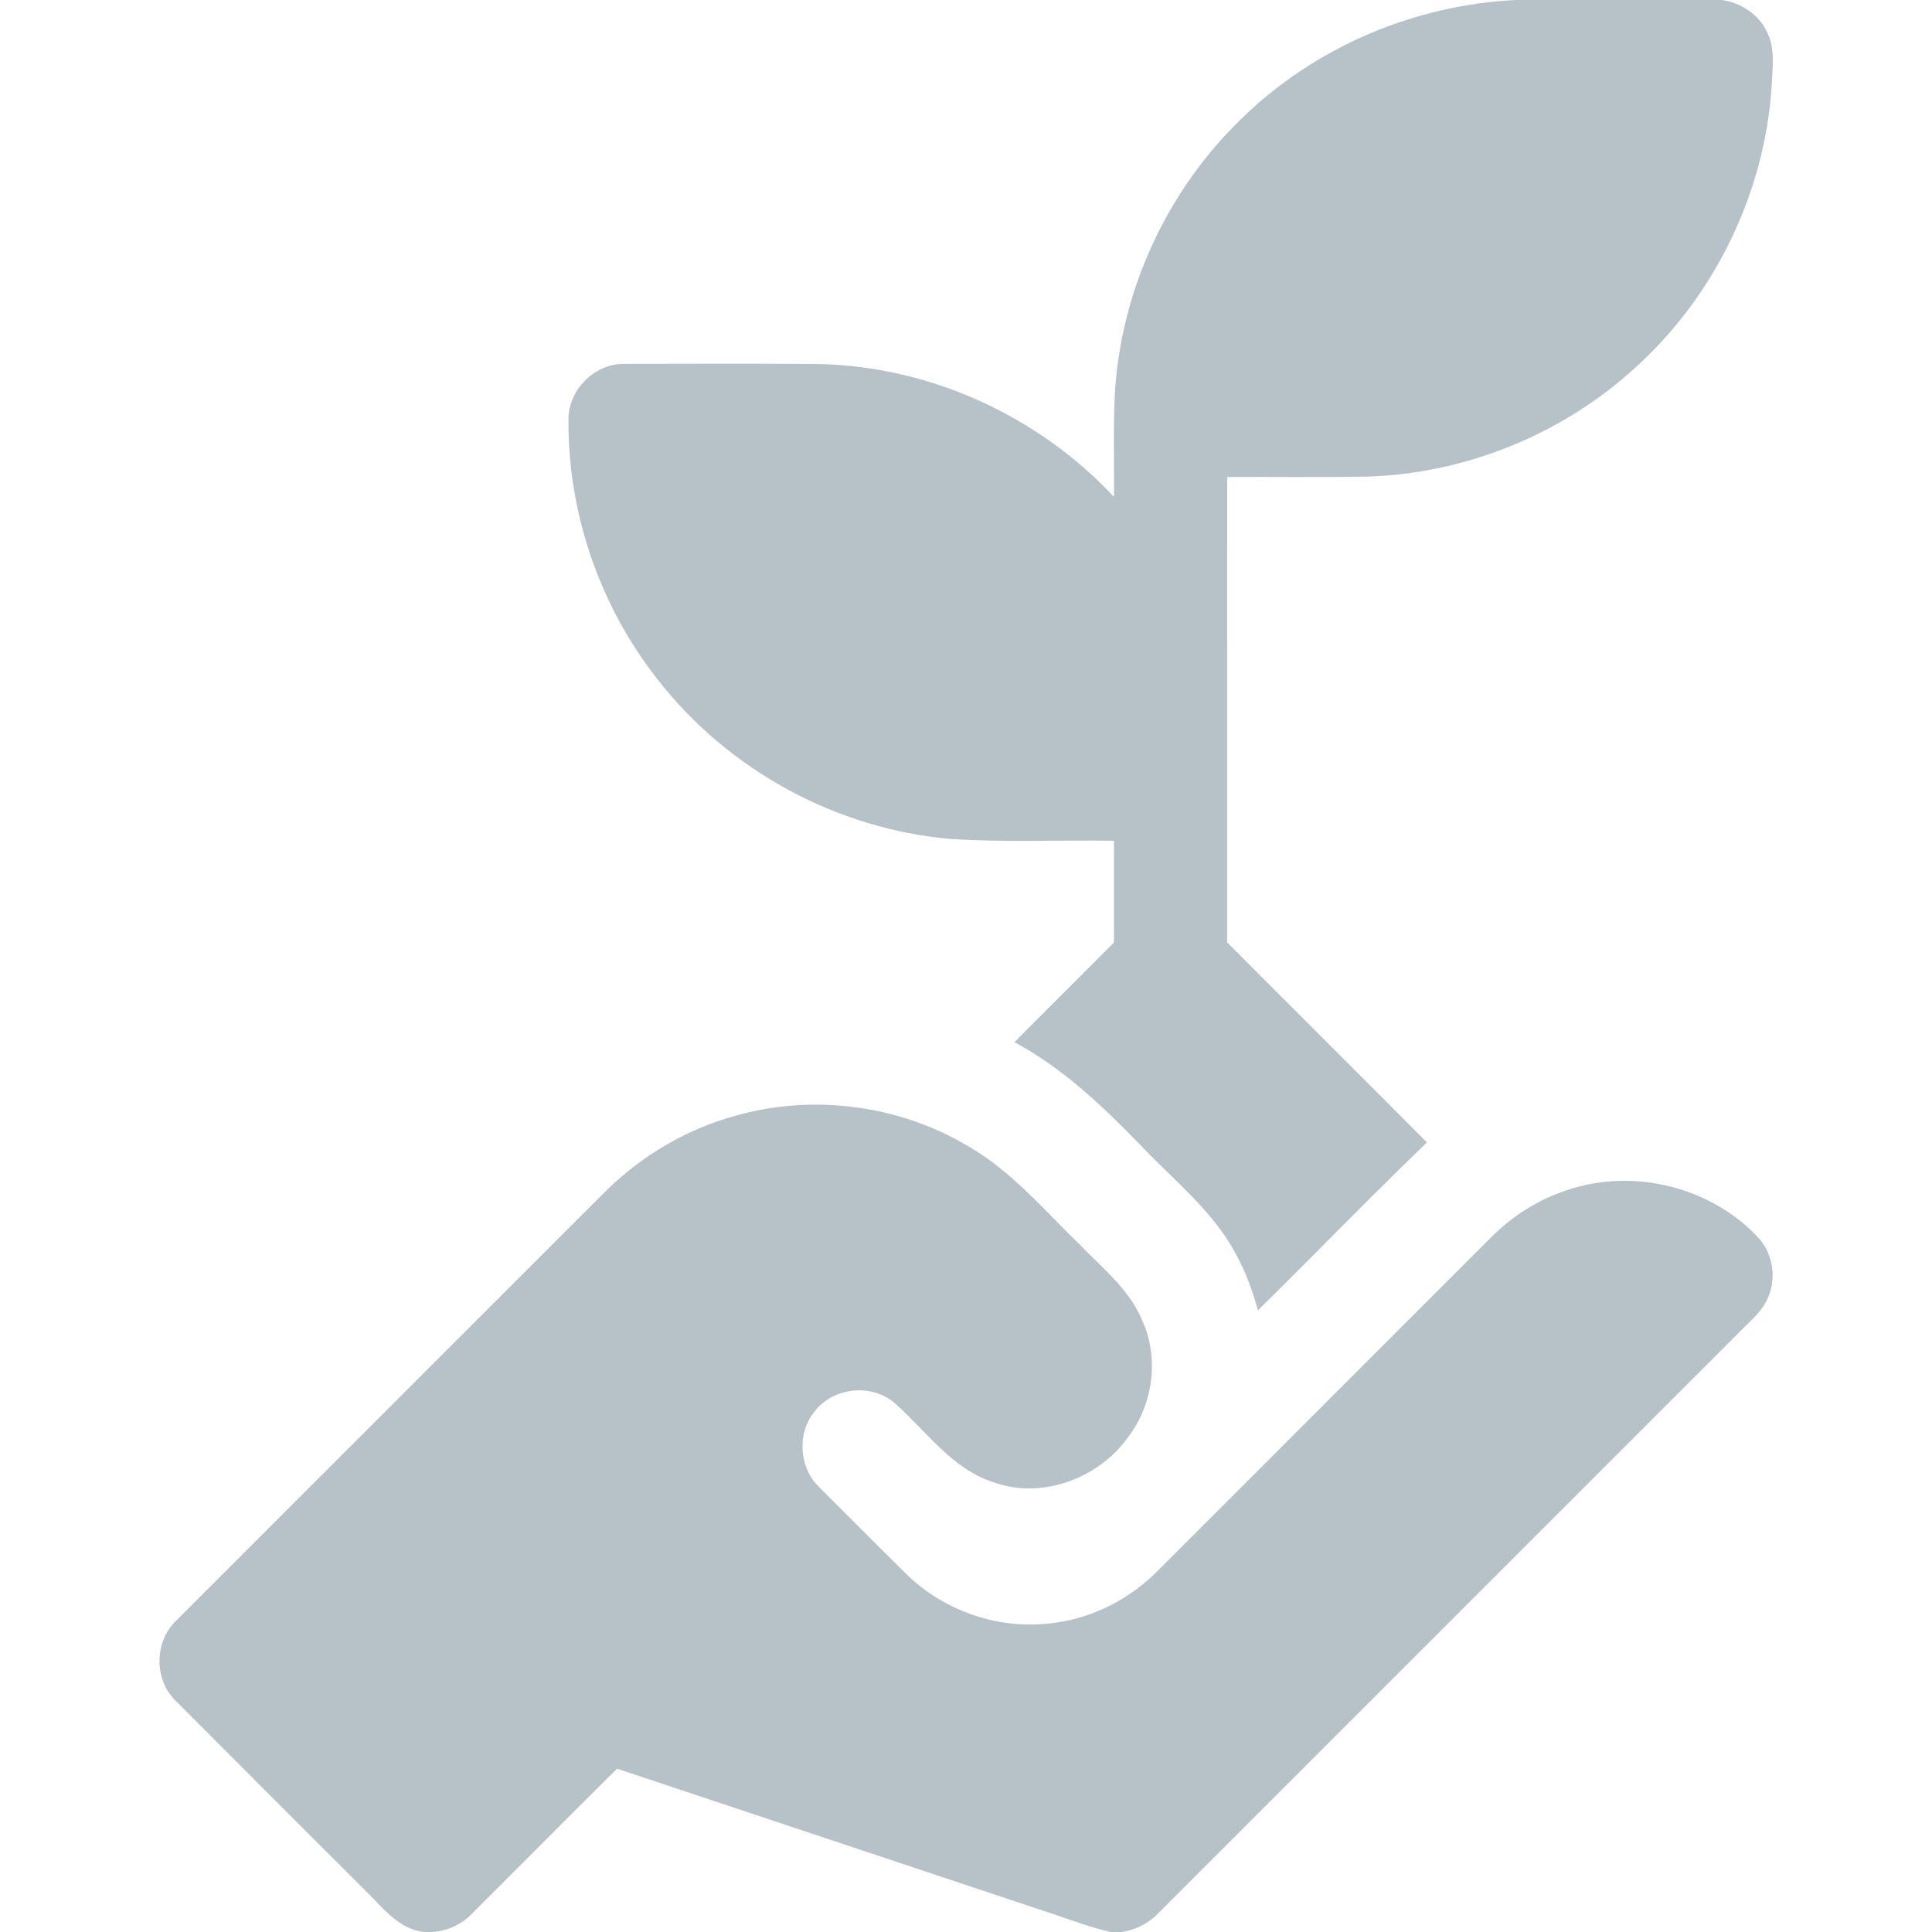 <?xml version="1.0" encoding="UTF-8"?>
<svg xmlns="http://www.w3.org/2000/svg" width="35" height="35" viewBox="0 0 35 35" fill="none">
  <path d="M27.469 0H31.188C31.538 0.046 31.869 0.263 32.016 0.591C32.164 0.889 32.108 1.23 32.096 1.549C31.973 3.501 31.053 5.385 29.595 6.687C28.275 7.883 26.524 8.587 24.743 8.635C23.907 8.648 23.069 8.637 22.232 8.641C22.23 11.452 22.232 14.262 22.231 17.072C23.436 18.282 24.647 19.485 25.85 20.696C24.814 21.694 23.813 22.728 22.789 23.738C22.692 23.388 22.569 23.043 22.392 22.724C21.979 21.941 21.269 21.387 20.67 20.755C19.982 20.044 19.256 19.352 18.378 18.88C18.976 18.276 19.581 17.678 20.18 17.074C20.181 16.46 20.182 15.846 20.18 15.231C19.198 15.215 18.213 15.263 17.233 15.199C15.159 15.026 13.183 13.948 11.909 12.303C10.861 10.972 10.282 9.28 10.298 7.586C10.302 7.063 10.766 6.595 11.289 6.592C12.473 6.59 13.657 6.585 14.84 6.595C16.849 6.638 18.811 7.534 20.18 9.001C20.188 8.366 20.164 7.729 20.199 7.095C20.315 5.246 21.144 3.456 22.474 2.167C23.798 0.861 25.614 0.087 27.469 0Z" fill="#B7C2C8"></path>
  <path d="M13.308 20.217C14.71 19.813 16.272 20.012 17.526 20.757C18.322 21.209 18.912 21.921 19.562 22.548C19.965 22.968 20.444 23.345 20.68 23.894C21.008 24.583 20.895 25.436 20.435 26.038C19.899 26.787 18.869 27.172 17.988 26.849C17.235 26.603 16.778 25.921 16.209 25.419C15.794 25.059 15.1 25.128 14.764 25.562C14.436 25.951 14.469 26.578 14.833 26.933C15.357 27.457 15.879 27.982 16.406 28.503C17.097 29.189 18.107 29.534 19.073 29.403C19.799 29.316 20.48 28.962 20.99 28.441C22.995 26.436 25 24.43 27.005 22.425C27.395 22.028 27.878 21.723 28.409 21.554C29.614 21.152 31.034 21.512 31.886 22.457C32.118 22.742 32.179 23.153 32.036 23.492C31.926 23.77 31.678 23.954 31.479 24.164C27.981 27.662 24.484 31.16 20.986 34.657C20.811 34.844 20.573 34.962 20.321 35H20.12C19.703 34.906 19.305 34.743 18.898 34.614C16.325 33.757 13.752 32.898 11.179 32.041C10.298 32.913 9.427 33.794 8.549 34.67C8.362 34.865 8.104 34.98 7.835 35H7.696C7.296 34.965 7.018 34.664 6.761 34.392C5.564 33.195 4.365 31.999 3.171 30.8C2.788 30.418 2.797 29.737 3.188 29.364C5.773 26.778 8.358 24.192 10.944 21.608C11.597 20.953 12.416 20.464 13.308 20.217Z" fill="#B7C2C8"></path>
</svg>
